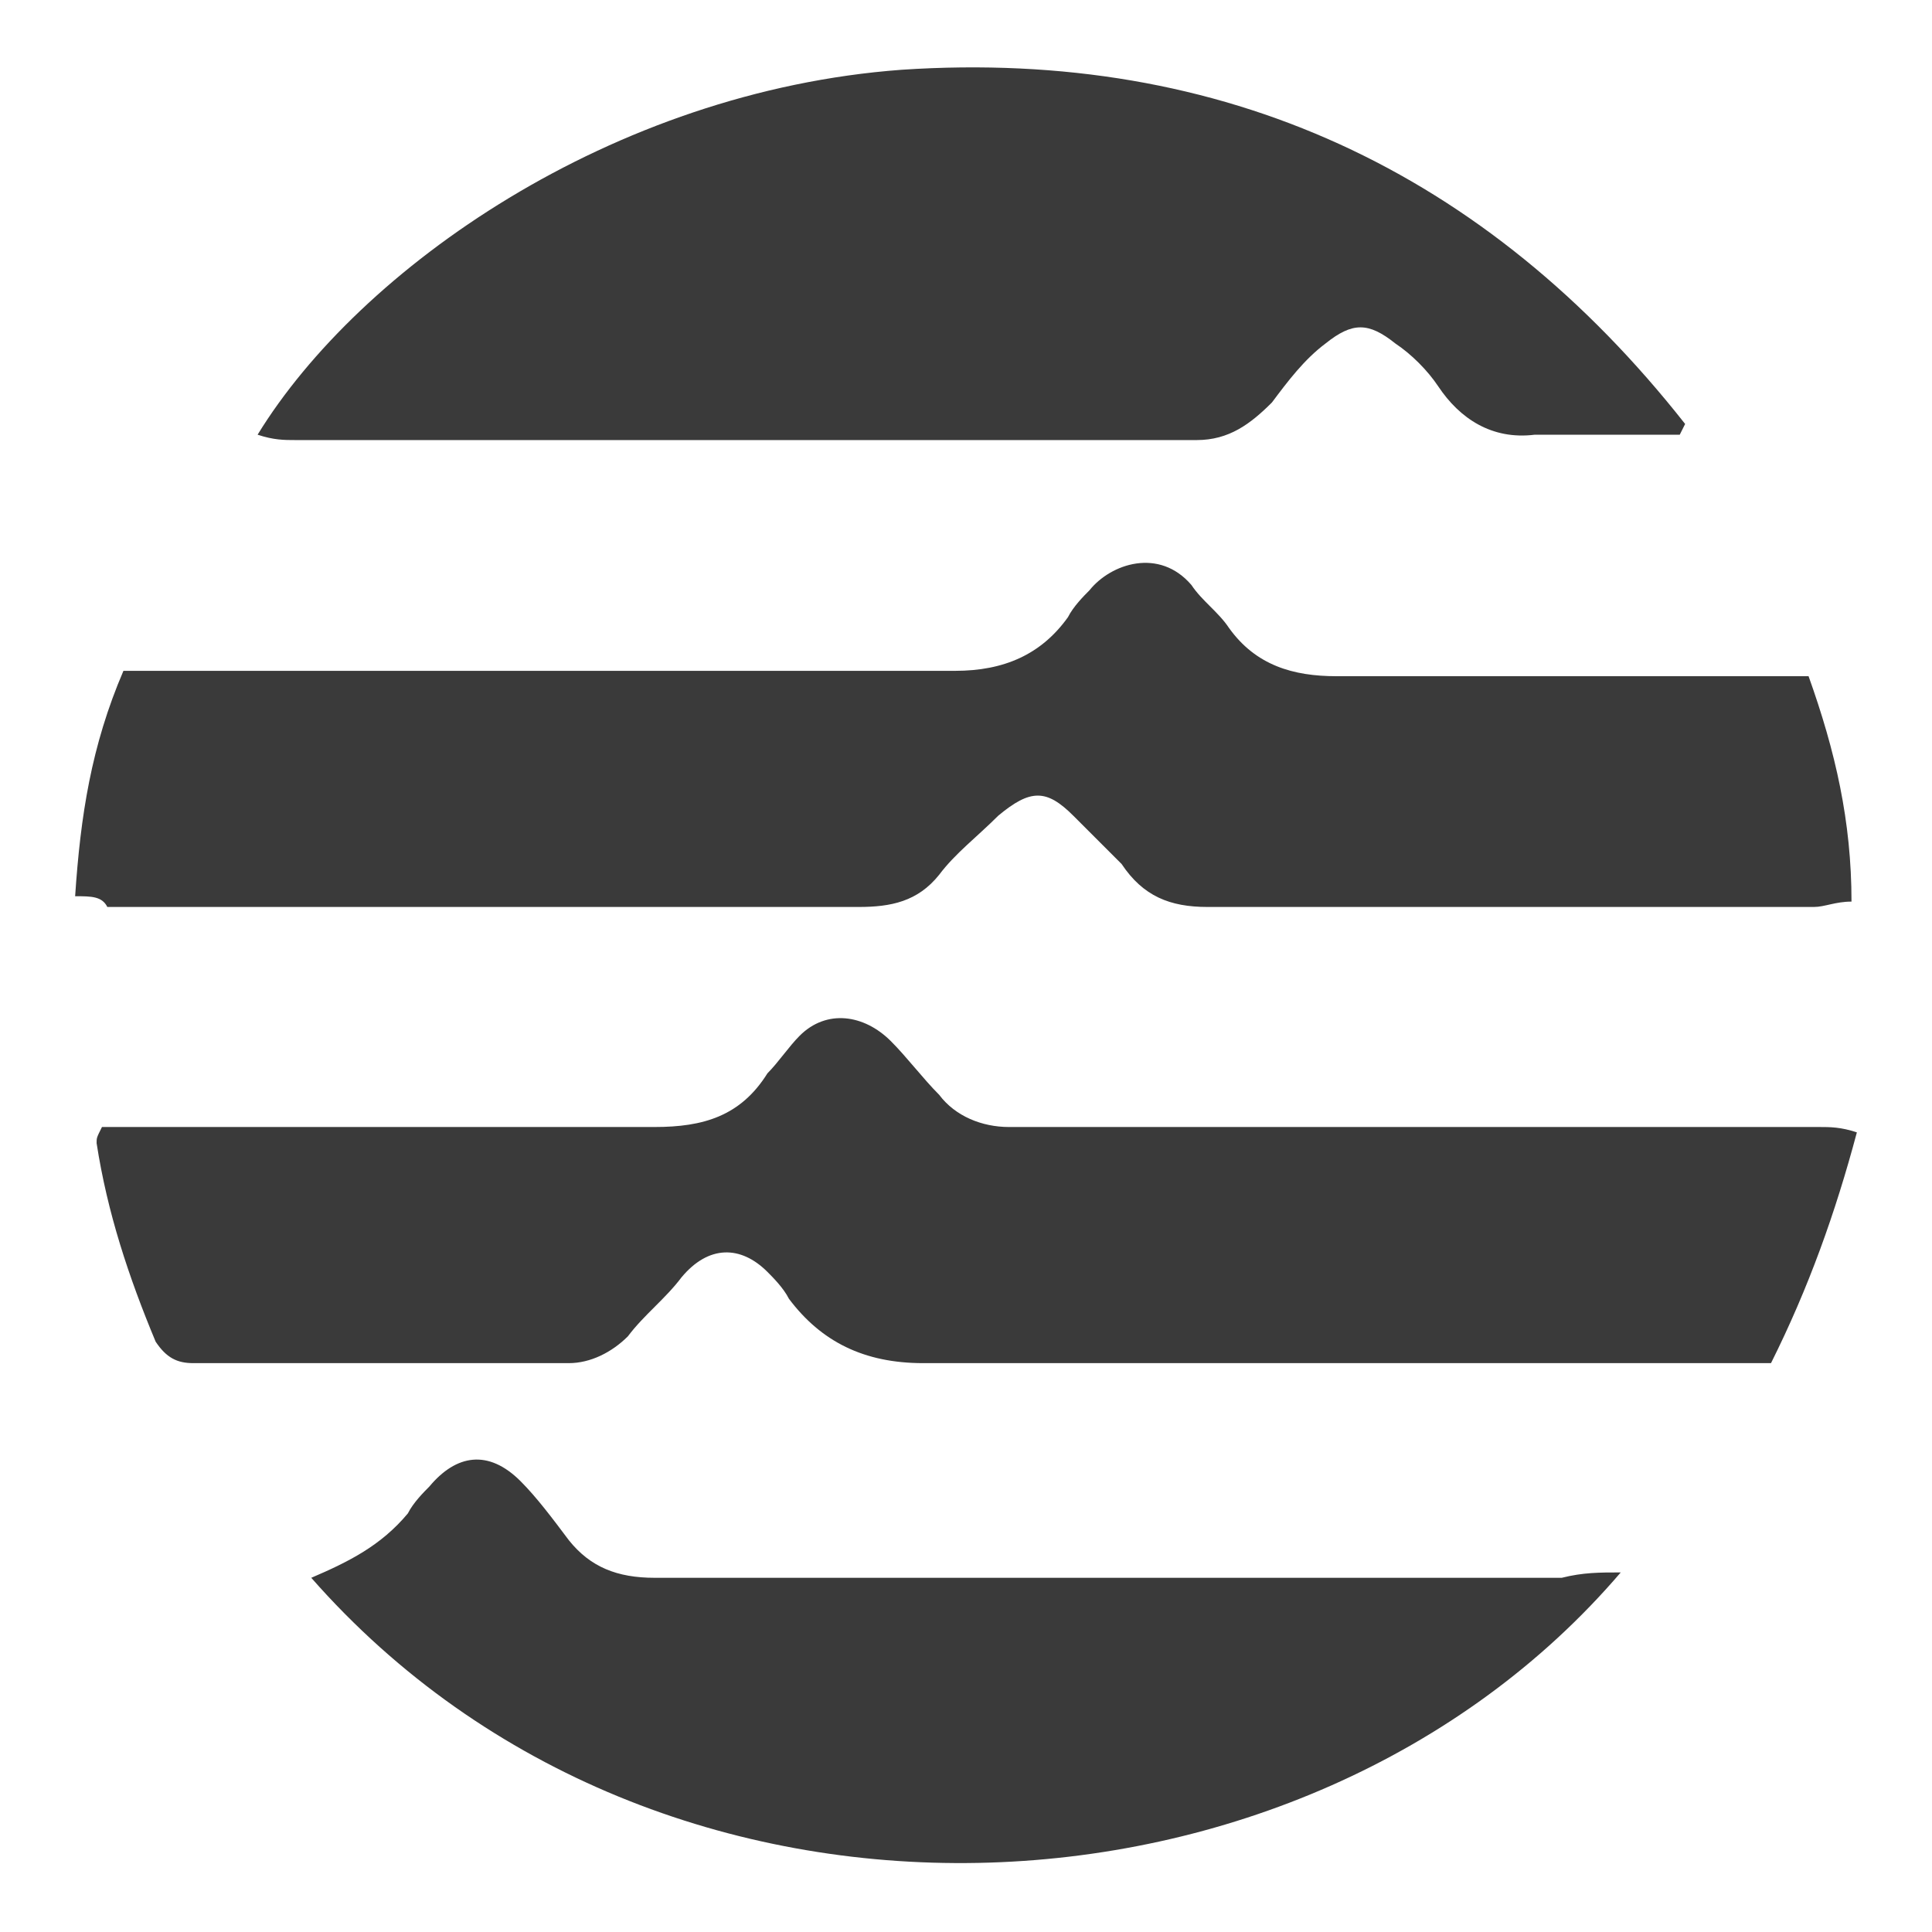 <?xml version="1.0" encoding="utf-8"?>
<!-- Generator: Adobe Illustrator 27.0.0, SVG Export Plug-In . SVG Version: 6.00 Build 0)  -->
<svg version="1.1" id="katman_1" xmlns="http://www.w3.org/2000/svg" xmlns:xlink="http://www.w3.org/1999/xlink" x="0px" y="0px"
  fill="currentColor"
	 viewBox="0 0 36 36" style="enable-background:new 0 0 36 36;" xml:space="preserve">
<style type="text/css">
	.st0{clip-path:url(#SVGID_00000155145210644212970230000009934035624289242507_);}
	.st1{fill:#3A3A3A;}
</style>
<g>
	<defs>
		<rect id="SVGID_1_" width="36" height="36"/>
	</defs>
	<clipPath id="SVGID_00000054230554454646425920000002003536076219423624_">
		<use xlink:href="#SVGID_1_"  style="overflow:visible;"/>
	</clipPath>
	<g style="clip-path:url(#SVGID_00000054230554454646425920000002003536076219423624_);">
		<path class="st1" d="M33,25.4h-0.9c-5,0-10,0-14.9,0c-1.1,0-1.9-0.4-2.5-1.2c-0.1-0.2-0.3-0.4-0.4-0.5c-0.5-0.5-1.1-0.5-1.6,0.1
			c-0.3,0.4-0.7,0.7-1,1.1c-0.3,0.3-0.7,0.5-1.1,0.5c-2.3,0-4.7,0-7,0c-0.3,0-0.5-0.1-0.7-0.4c-0.5-1.2-0.9-2.4-1.1-3.7
			c0-0.1,0-0.1,0.1-0.3c0.3,0,0.6,0,0.9,0c3.1,0,6.3,0,9.4,0c0.9,0,1.6-0.2,2.1-1c0.2-0.2,0.4-0.5,0.6-0.7c0.5-0.5,1.2-0.4,1.7,0.1
			c0.3,0.3,0.6,0.7,0.9,1c0.3,0.4,0.8,0.6,1.3,0.6c4,0,8,0,12,0c1,0,2.1,0,3.1,0c0.2,0,0.4,0,0.7,0.1C34.2,22.6,33.7,24,33,25.4
			L33,25.4z"/>
		<path class="st1" d="M1.4,16.7c0.1-1.5,0.3-2.8,0.9-4.2h0.9c4.7,0,9.4,0,14,0c0.2,0,0.4,0,0.6,0c0.9,0,1.6-0.3,2.1-1
			c0.1-0.2,0.3-0.4,0.4-0.5c0.4-0.5,1.3-0.8,1.9-0.1c0.2,0.3,0.5,0.5,0.7,0.8c0.5,0.7,1.2,0.9,2,0.9c2.6,0,5.3,0,7.9,0
			c0.3,0,0.5,0,0.9,0c0.5,1.4,0.8,2.7,0.8,4.2c-0.3,0-0.5,0.1-0.7,0.1c-3.8,0-7.5,0-11.3,0c-0.7,0-1.2-0.2-1.6-0.8
			c-0.3-0.3-0.6-0.6-0.9-0.9c-0.5-0.5-0.8-0.5-1.4,0c-0.4,0.4-0.8,0.7-1.1,1.1c-0.4,0.5-0.9,0.6-1.5,0.6c-4.7,0-9.3,0-14,0
			C1.9,16.7,1.7,16.7,1.4,16.7L1.4,16.7z"/>
		<path class="st1" d="M31.3,8.1c-0.2,0-0.5,0-0.7,0c-0.7,0-1.4,0-2,0c-0.8,0.1-1.4-0.3-1.8-0.9c-0.2-0.3-0.5-0.6-0.8-0.8
			c-0.5-0.4-0.8-0.4-1.3,0c-0.4,0.3-0.7,0.7-1,1.1c-0.4,0.4-0.8,0.7-1.4,0.7c-5.6,0-11.2,0-16.8,0c-0.2,0-0.4,0-0.7-0.1
			c1.9-3.1,6.6-6.4,12-6.8c6-0.4,10.9,1.9,14.6,6.6L31.3,8.1L31.3,8.1z"/>
		<path class="st1" d="M30.2,29.3c-5.9,6.9-17.9,7.5-24.4,0.1c0.7-0.3,1.3-0.6,1.8-1.2c0.1-0.2,0.3-0.4,0.4-0.5
			c0.5-0.6,1.1-0.7,1.7-0.1c0.3,0.3,0.6,0.7,0.9,1.1c0.4,0.5,0.9,0.7,1.6,0.7c5.6,0,11.3,0,16.9,0C29.5,29.3,29.8,29.3,30.2,29.3
			L30.2,29.3z"/>
	</g>
</g>
</svg>
